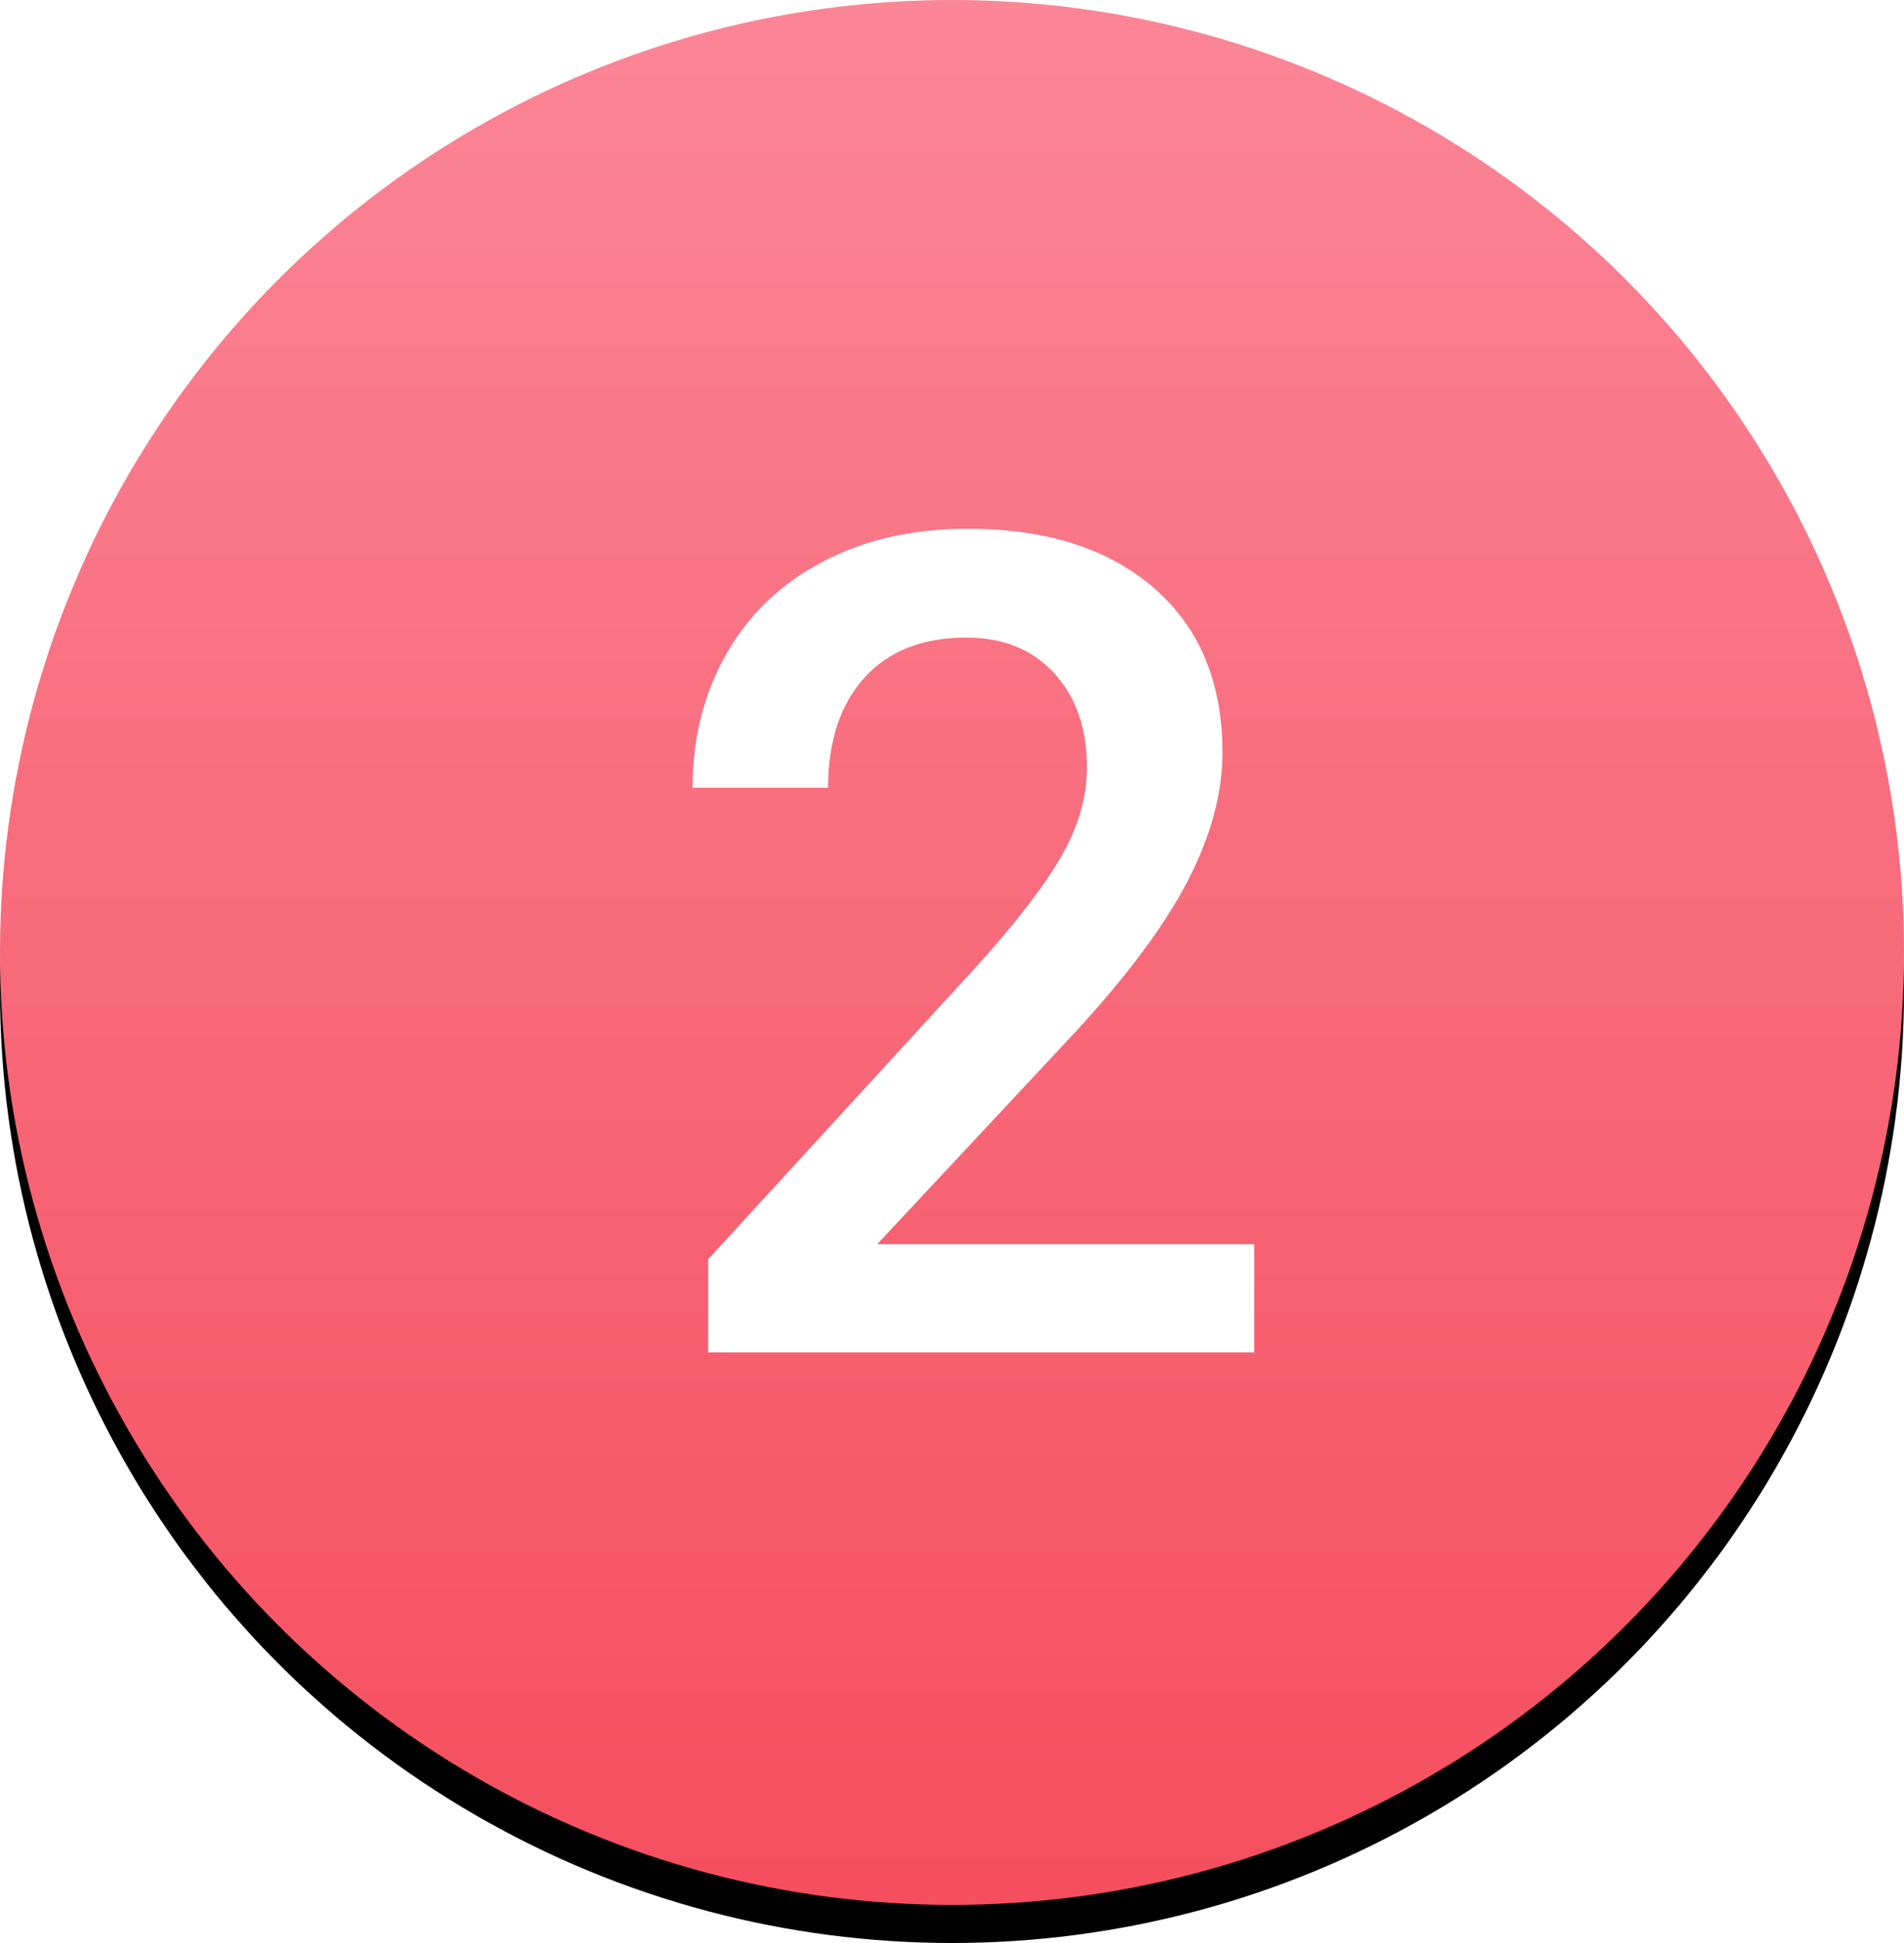 <?xml version="1.0" encoding="UTF-8"?> <svg xmlns="http://www.w3.org/2000/svg" xmlns:xlink="http://www.w3.org/1999/xlink" width="100px" height="102px" viewBox="0 0 100 102"> <!-- Generator: Sketch 52 (66869) - http://www.bohemiancoding.com/sketch --> <title>Group 3</title> <desc>Created with Sketch.</desc> <defs> <linearGradient x1="50%" y1="0%" x2="50%" y2="100%" id="linearGradient-1"> <stop stop-color="#FB8697" offset="0%"></stop> <stop stop-color="#F54E5E" offset="100%"></stop> </linearGradient> <circle id="path-2" cx="50" cy="50" r="50"></circle> <filter x="-1.0%" y="-1.0%" width="102.0%" height="104.0%" filterUnits="objectBoundingBox" id="filter-3"> <feOffset dx="0" dy="2" in="SourceAlpha" result="shadowOffsetOuter1"></feOffset> <feColorMatrix values="0 0 0 0 0 0 0 0 0 0 0 0 0 0 0 0 0 0 0.387 0" type="matrix" in="shadowOffsetOuter1"></feColorMatrix> </filter> </defs> <g id="Page-1" stroke="none" stroke-width="1" fill="none" fill-rule="evenodd"> <g id="Group-3"> <g id="Oval"> <use fill="black" fill-opacity="1" filter="url(#filter-3)" xlink:href="#path-2"></use> <use fill="url(#linearGradient-1)" fill-rule="evenodd" xlink:href="#path-2"></use> </g> <path d="M65.875,71 L37.193,71 L37.193,66.107 L51.402,50.609 C53.453,48.324 54.913,46.415 55.782,44.882 C56.651,43.349 57.086,41.811 57.086,40.268 C57.086,38.236 56.515,36.596 55.372,35.346 C54.229,34.096 52.691,33.471 50.758,33.471 C48.453,33.471 46.666,34.174 45.396,35.58 C44.127,36.986 43.492,38.91 43.492,41.352 L36.373,41.352 C36.373,38.754 36.964,36.415 38.146,34.335 C39.327,32.255 41.017,30.639 43.214,29.486 C45.411,28.334 47.945,27.758 50.816,27.758 C54.957,27.758 58.224,28.798 60.616,30.878 C63.009,32.958 64.205,35.834 64.205,39.506 C64.205,41.635 63.604,43.866 62.403,46.2 C61.202,48.534 59.234,51.186 56.5,54.154 L46.07,65.316 L65.875,65.316 L65.875,71 Z" id="2" fill="#FFFFFF"></path> </g> </g> </svg> 